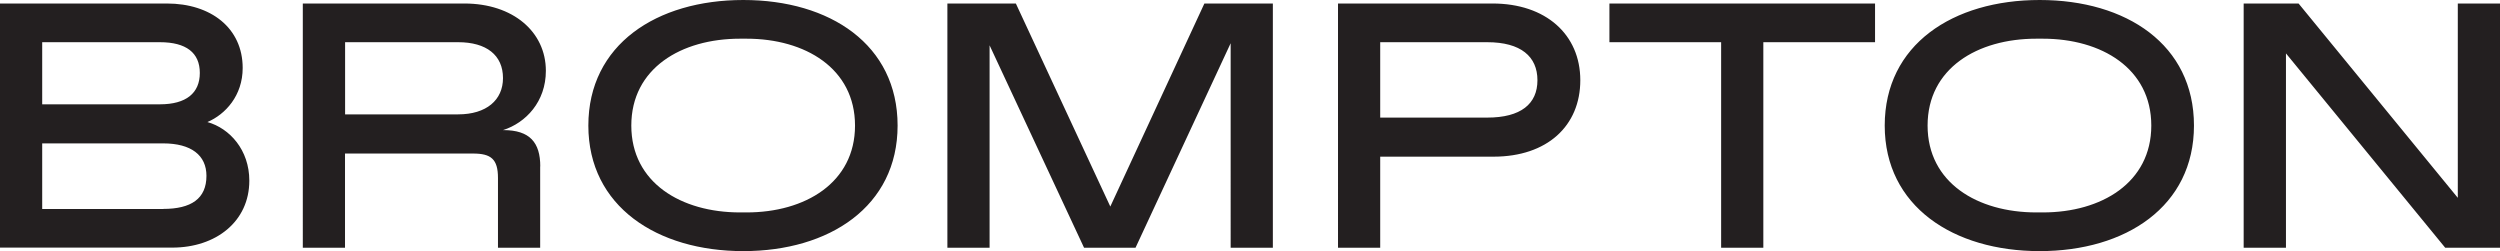 <svg xmlns="http://www.w3.org/2000/svg" data-name="Layer 2" viewBox="0 0 263.62 26.48"><path d="M17.21 22.03c2.94 0 4.56-1.07 4.56-3.49 0-2.17-1.61-3.42-4.56-3.42H4.45v6.92h12.76ZM16.86 11c2.77 0 4.21-1.18 4.21-3.31s-1.44-3.24-4.21-3.24H4.45V11h12.41ZM0 .37h17.6c4.63 0 7.99 2.58 7.99 6.8 0 2.91-1.82 4.89-3.72 5.7 2.35.66 4.42 2.94 4.42 6.18 0 4.3-3.51 7.06-8.13 7.06H0V.37Zm53.04 7.87c0-2.43-1.75-3.79-4.73-3.79H36.39v7.61h11.92c2.98 0 4.73-1.51 4.73-3.83m3.92 9.32v8.57h-4.45v-7.36c0-1.99-.74-2.57-2.63-2.57h-13.5v9.93h-4.45V.37h17.04c5.12 0 8.59 2.98 8.59 7.1 0 3.24-2.1 5.48-4.52 6.25h.04c2.8 0 3.89 1.32 3.89 3.83m21.76 4.85c6.17 0 11.43-3.13 11.43-9.16S84.9 4.08 78.73 4.08h-.7c-6.21 0-11.46 3.13-11.46 9.16s5.26 9.16 11.46 9.16h.7Zm-16.69-9.16C62.04 4.71 69.23 0 78.38 0s16.27 4.71 16.27 13.24-7.19 13.24-16.27 13.24-16.34-4.71-16.34-13.24M134.22.37v25.75h-4.45V4.56l-10.03 21.56h-5.43l-9.96-21.34v21.34H99.9V.37h7.22l9.96 21.41L127 .37h7.22zm22.61 12.03c3.54 0 5.29-1.44 5.29-3.94s-1.75-4.01-5.29-4.01h-11.29v7.95h11.29ZM141.09.37h16.3c5.61 0 9.25 3.27 9.25 8.09s-3.5 8.06-9.15 8.06h-11.95v9.6h-4.45V.37Zm40.4 4.08h-11.78V.37h28.01v4.08h-11.78v21.67h-4.45V4.45zm33.93 17.95c6.17 0 11.43-3.13 11.43-9.16s-5.26-9.16-11.43-9.16h-.7c-6.21 0-11.46 3.13-11.46 9.16s5.26 9.16 11.46 9.16h.7Zm-16.68-9.16c0-8.53 7.19-13.24 16.34-13.24s16.27 4.71 16.27 13.24-7.19 13.24-16.27 13.24-16.34-4.71-16.34-13.24M263.62.37v25.75h-5.78L241.05 5.63v20.49h-4.46V.37h5.79l16.79 20.49V.37h4.45z" data-name="Layer 1" style="fill:#231f20"/></svg>